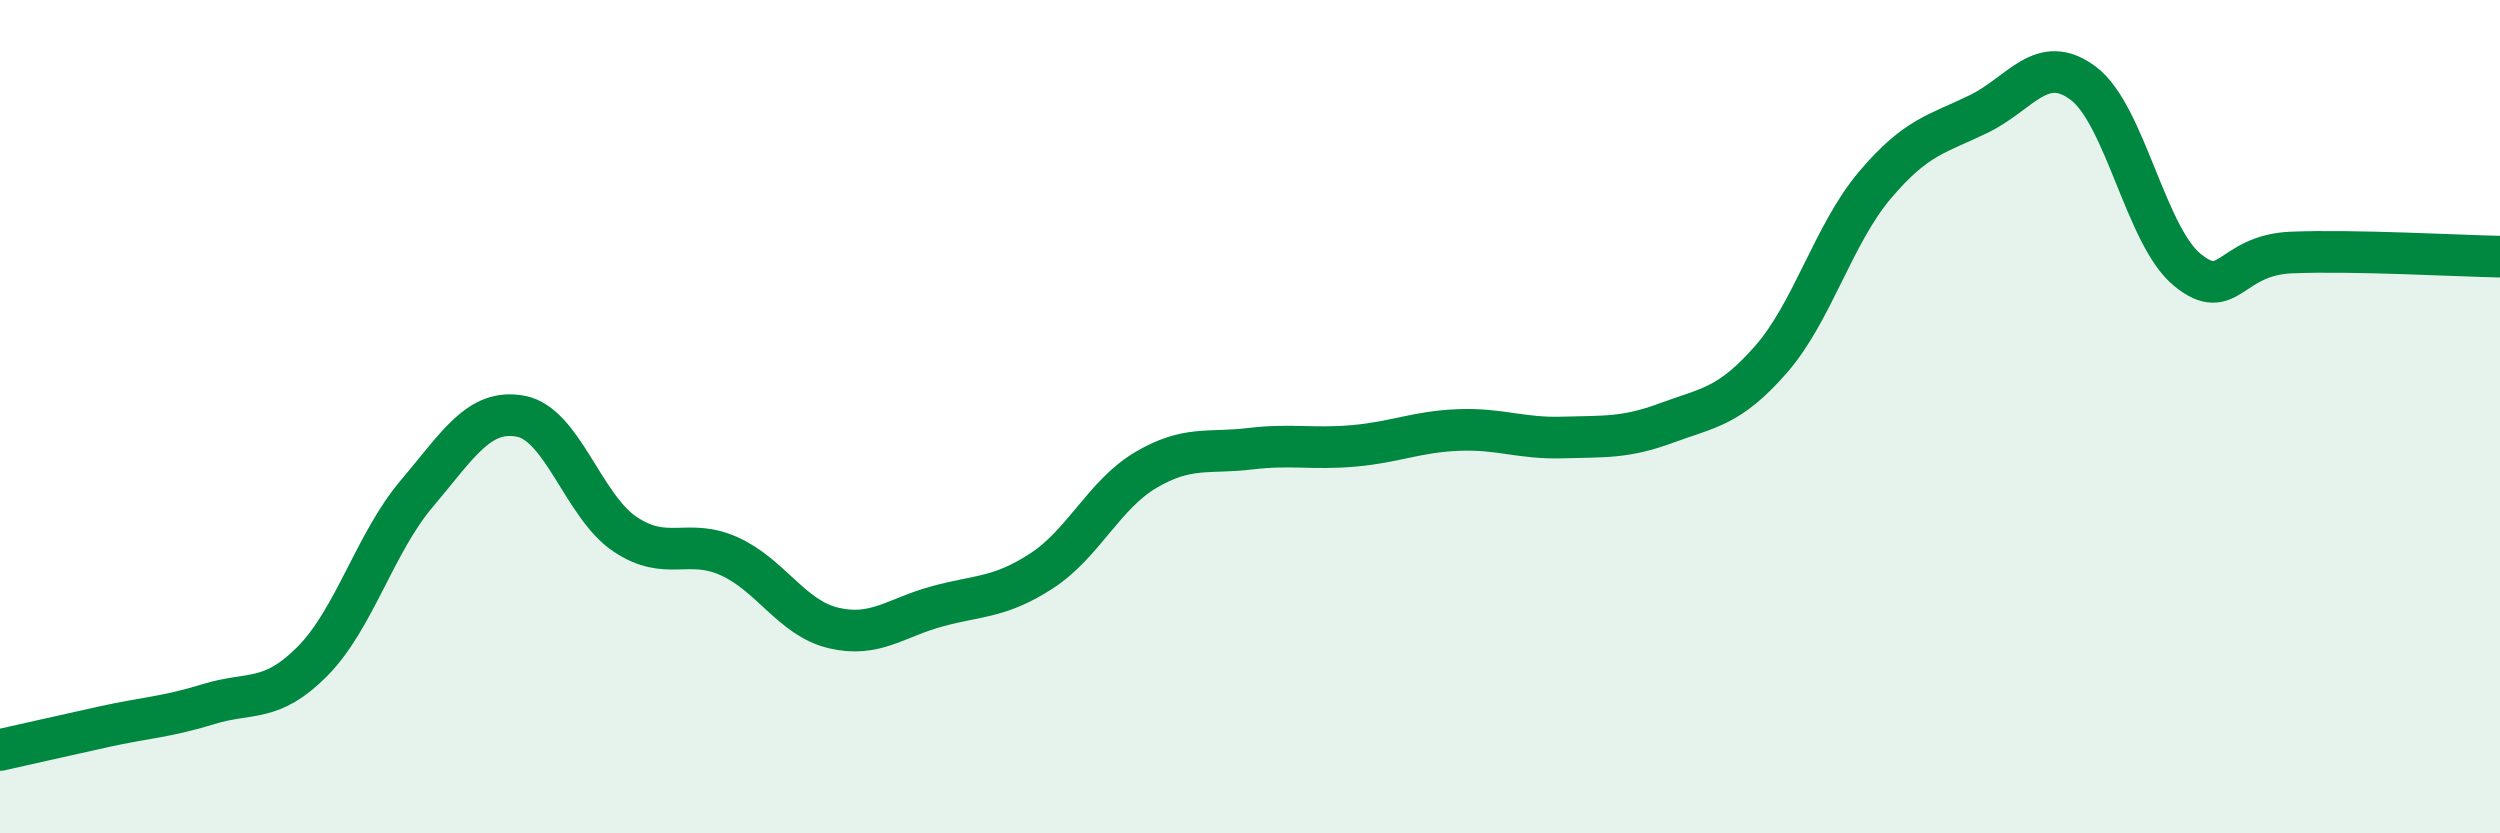 
    <svg width="60" height="20" viewBox="0 0 60 20" xmlns="http://www.w3.org/2000/svg">
      <path
        d="M 0,18 C 0.5,17.89 1.5,17.66 2.5,17.44 C 3.5,17.22 4,17.21 5,16.9 C 6,16.59 6.5,16.88 7.5,15.87 C 8.5,14.86 9,13.03 10,11.85 C 11,10.67 11.5,9.8 12.5,9.99 C 13.5,10.18 14,12.15 15,12.82 C 16,13.49 16.5,12.9 17.5,13.35 C 18.5,13.8 19,14.83 20,15.07 C 21,15.31 21.5,14.82 22.5,14.55 C 23.5,14.28 24,14.35 25,13.7 C 26,13.05 26.5,11.87 27.5,11.28 C 28.5,10.69 29,10.89 30,10.77 C 31,10.65 31.5,10.79 32.5,10.7 C 33.5,10.61 34,10.36 35,10.32 C 36,10.28 36.5,10.53 37.5,10.5 C 38.5,10.47 39,10.52 40,10.15 C 41,9.78 41.5,9.77 42.5,8.63 C 43.5,7.49 44,5.62 45,4.44 C 46,3.26 46.5,3.22 47.5,2.73 C 48.5,2.24 49,1.25 50,2 C 51,2.75 51.5,5.67 52.5,6.48 C 53.5,7.29 53.5,6.12 55,6.06 C 56.5,6 59,6.14 60,6.16L60 20L0 20Z"
        fill="#008740"
        opacity="0.1"
        stroke-linecap="round"
        stroke-linejoin="round"
      />
      <path
        d="M 0,18 C 0.5,17.89 1.5,17.66 2.5,17.44 C 3.5,17.22 4,17.21 5,16.9 C 6,16.59 6.5,16.88 7.5,15.87 C 8.5,14.86 9,13.03 10,11.85 C 11,10.67 11.5,9.8 12.5,9.99 C 13.5,10.18 14,12.15 15,12.82 C 16,13.49 16.5,12.9 17.5,13.35 C 18.5,13.8 19,14.83 20,15.07 C 21,15.31 21.5,14.82 22.5,14.55 C 23.5,14.28 24,14.35 25,13.7 C 26,13.05 26.5,11.87 27.5,11.28 C 28.5,10.69 29,10.89 30,10.77 C 31,10.65 31.5,10.79 32.5,10.7 C 33.5,10.61 34,10.36 35,10.32 C 36,10.28 36.5,10.53 37.5,10.5 C 38.5,10.47 39,10.52 40,10.15 C 41,9.78 41.5,9.77 42.5,8.63 C 43.5,7.49 44,5.62 45,4.44 C 46,3.26 46.5,3.22 47.5,2.73 C 48.5,2.24 49,1.25 50,2 C 51,2.75 51.5,5.67 52.5,6.48 C 53.5,7.29 53.5,6.12 55,6.06 C 56.5,6 59,6.14 60,6.16"
        stroke="#008740"
        stroke-width="1"
        fill="none"
        stroke-linecap="round"
        stroke-linejoin="round"
      />
    </svg>
  
